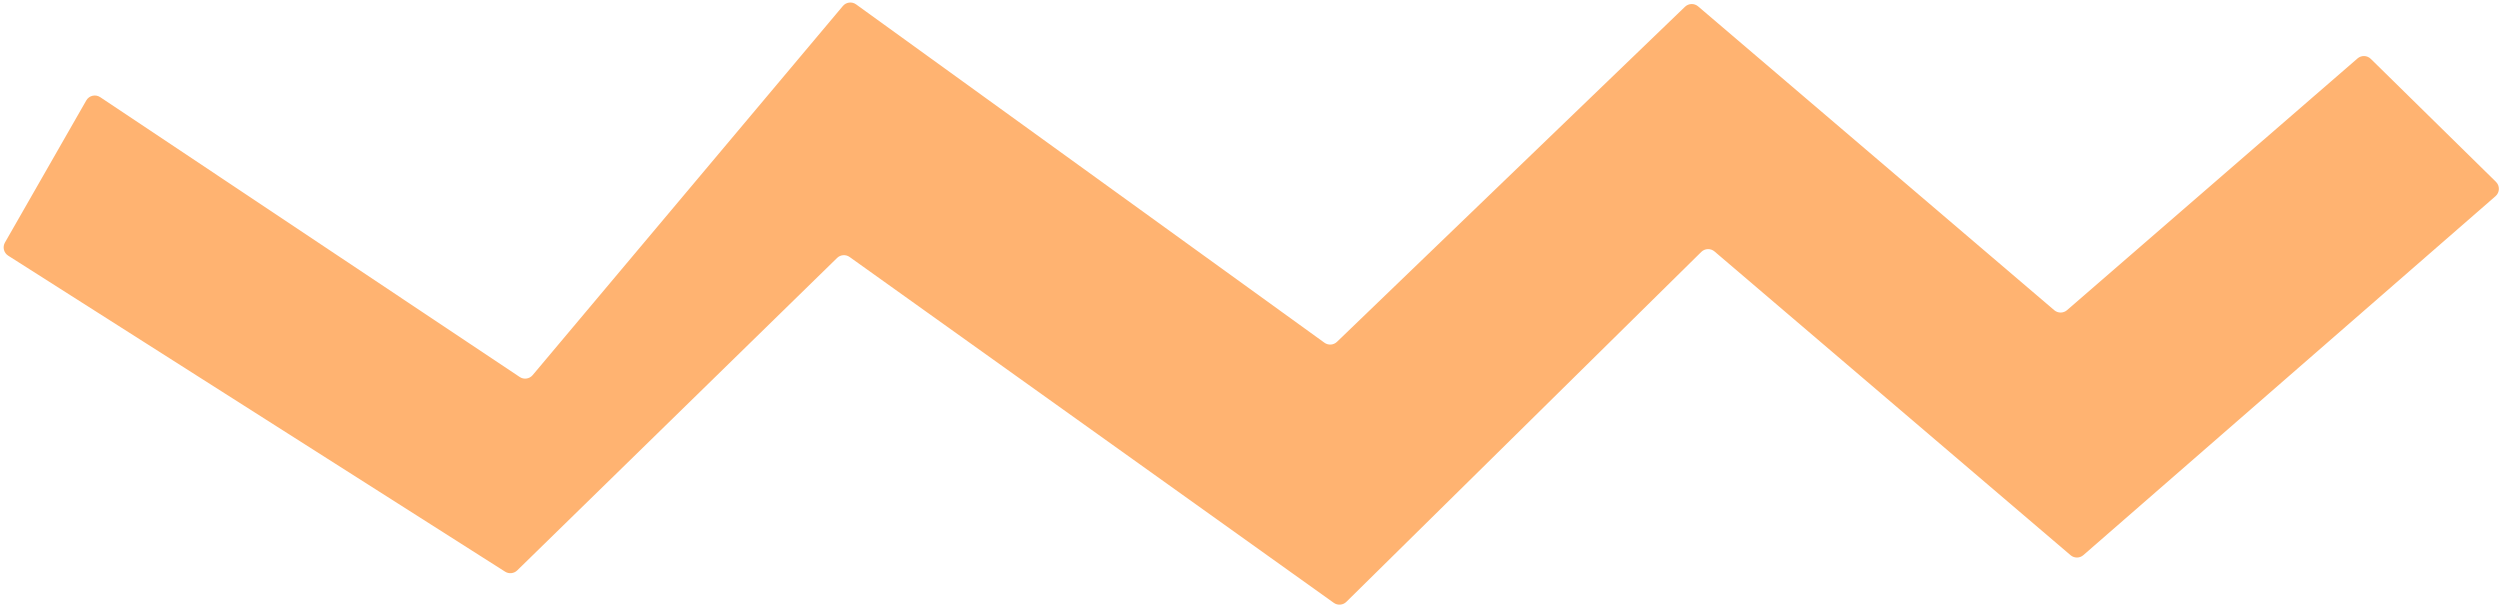 <?xml version="1.0" encoding="UTF-8"?> <svg xmlns="http://www.w3.org/2000/svg" width="511" height="124" viewBox="0 0 511 124" fill="none"><path d="M103.244 116.848L1.673 52.257C0.772 51.684 0.48 50.504 1.01 49.576L17.635 20.53C18.21 19.524 19.517 19.216 20.48 19.859L106.231 77.057C107.079 77.622 108.216 77.46 108.872 76.68L172.282 1.228C172.956 0.426 174.135 0.28 174.984 0.894L270.718 70.053C271.502 70.62 272.579 70.544 273.276 69.873L344.409 1.385C345.15 0.672 346.312 0.637 347.094 1.304L419.893 63.407C420.645 64.048 421.753 64.044 422.501 63.396L481.875 11.944C482.663 11.262 483.843 11.299 484.586 12.029L510.172 37.166C511.004 37.983 510.963 39.336 510.084 40.101L425.836 113.469C425.089 114.119 423.978 114.125 423.224 113.482L350.445 51.397C349.656 50.723 348.482 50.765 347.743 51.494L275.192 123.018C274.5 123.7 273.417 123.786 272.626 123.221L173.662 52.529C172.874 51.965 171.795 52.048 171.102 52.725L105.715 116.591C105.051 117.24 104.028 117.346 103.244 116.848Z" fill="#FFB371"></path></svg> 